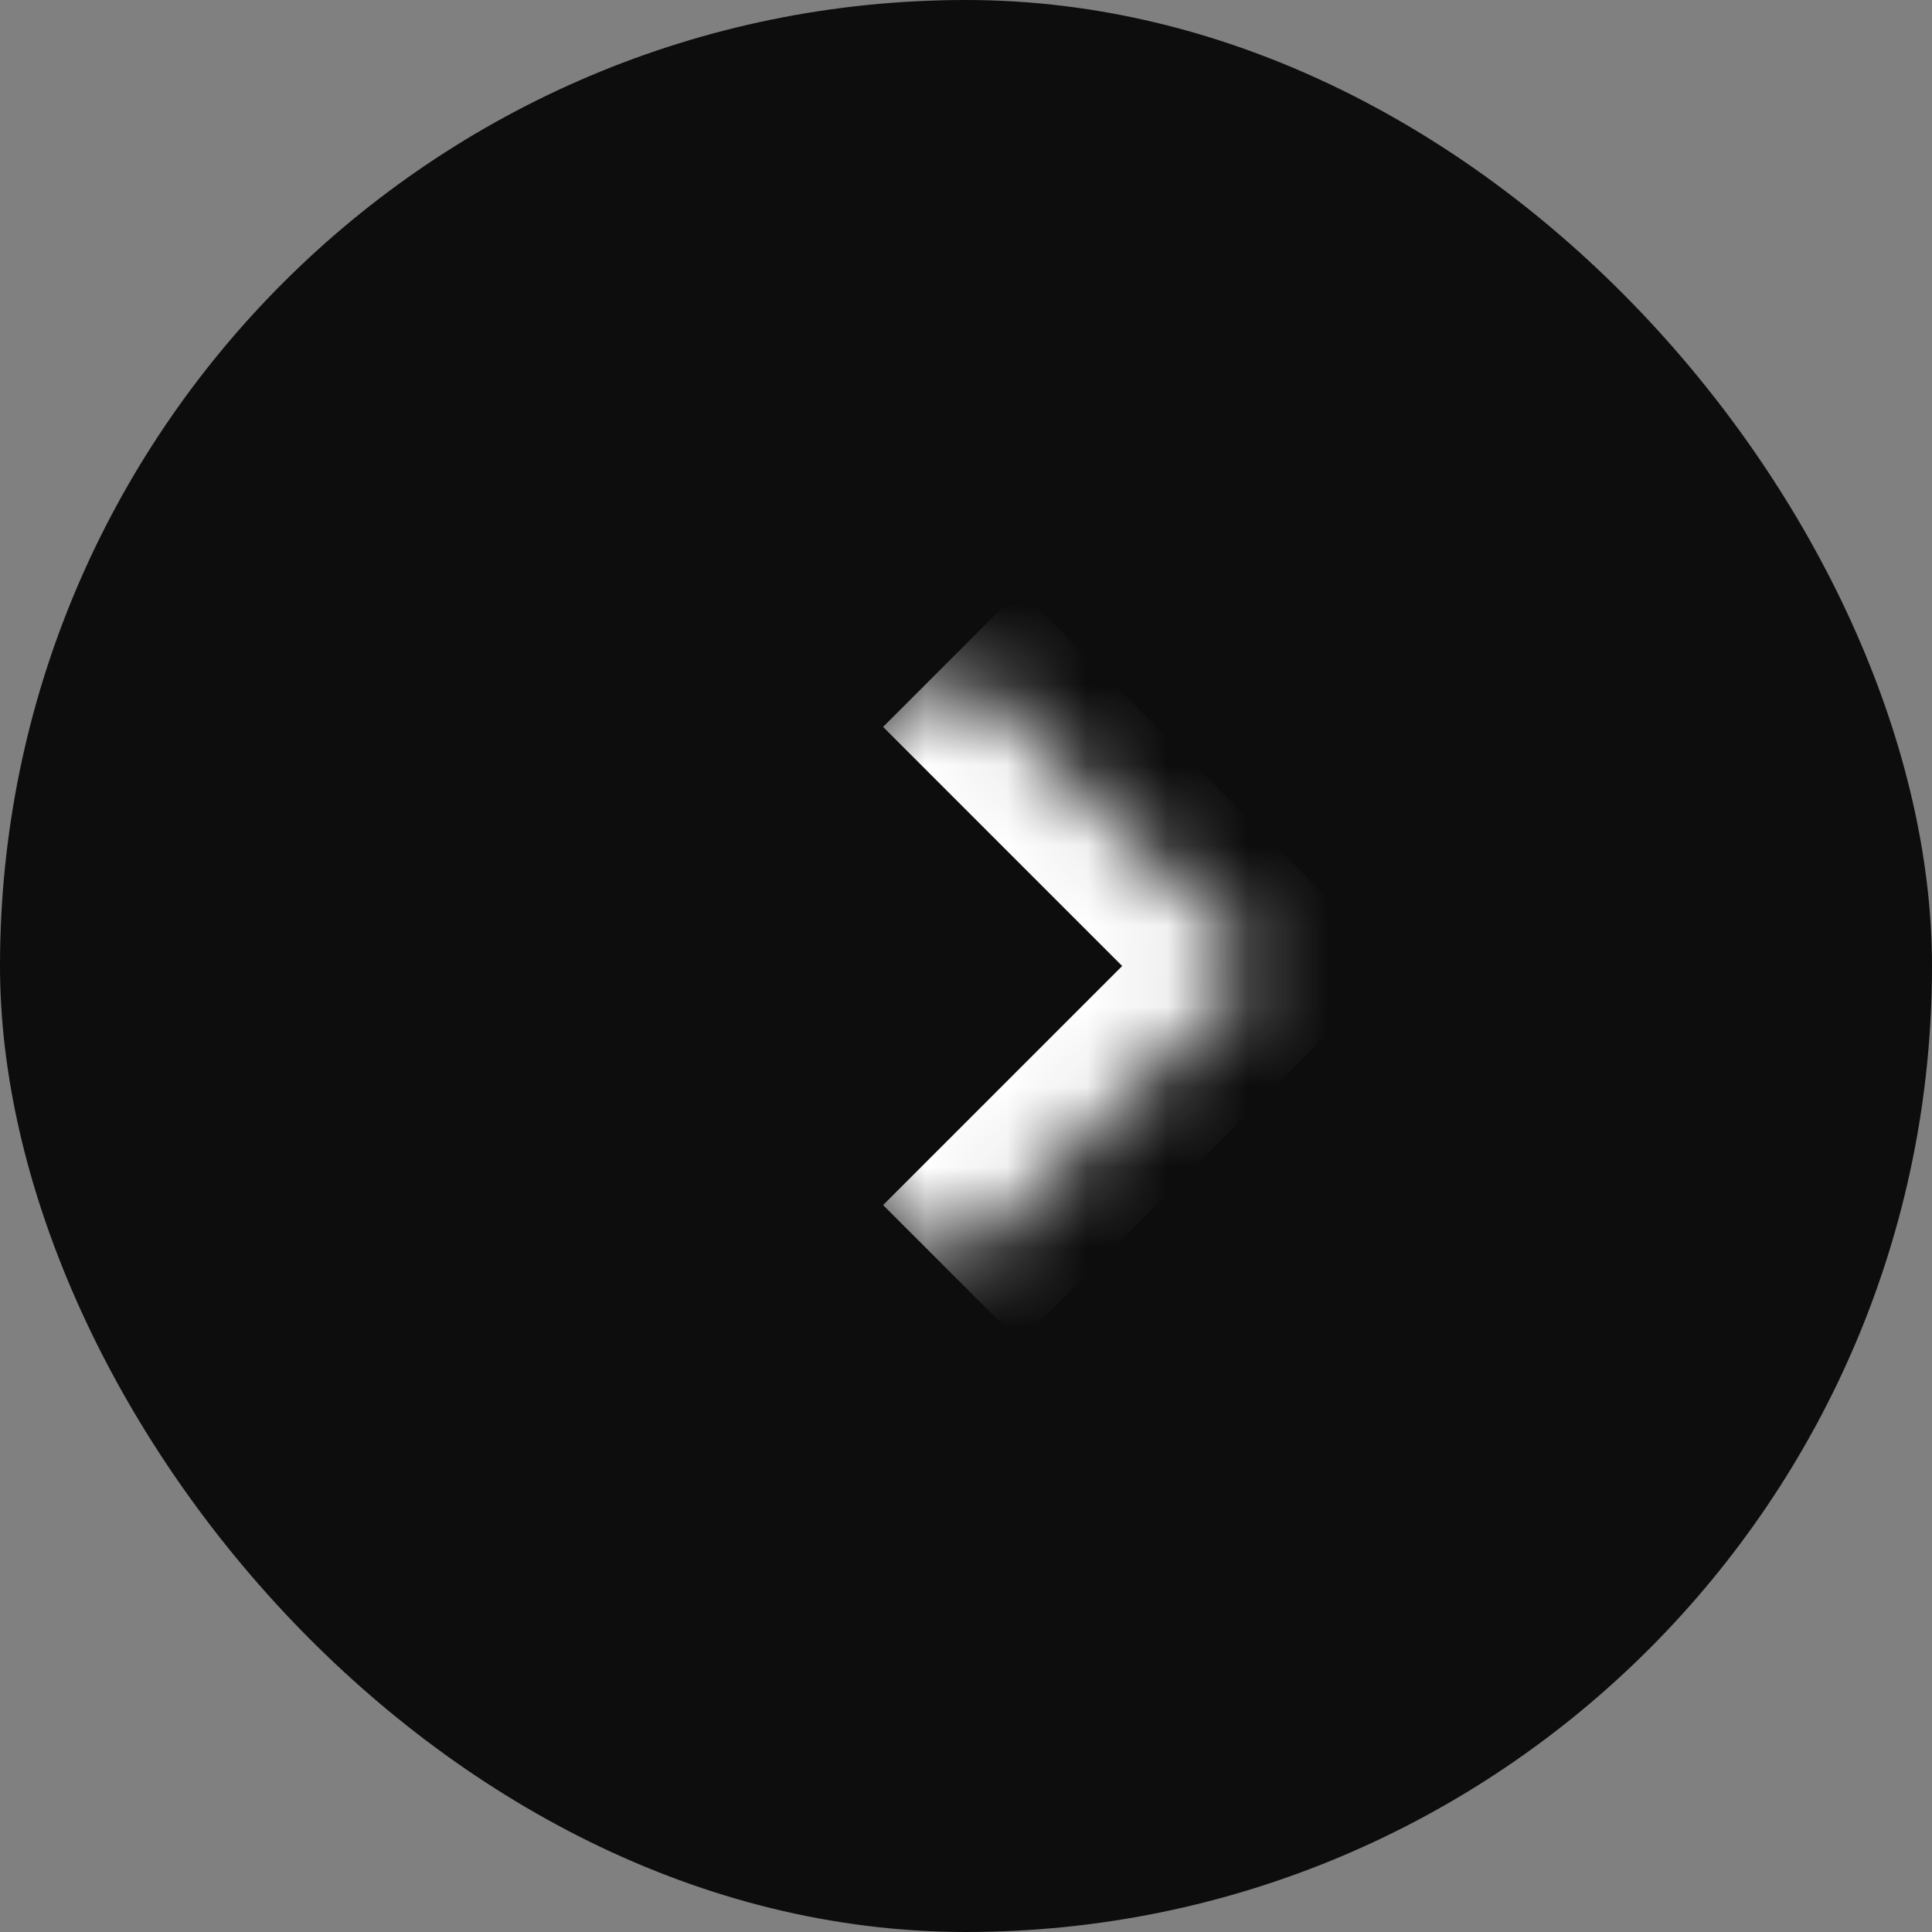 <svg width="24" height="24" viewBox="0 0 24 24" fill="none" xmlns="http://www.w3.org/2000/svg">
<rect x="0" y="0" width="24" height="24" fill="#808080" stroke="none"/>
<rect width="24" height="24" rx="12" fill="#0D0D0D"/>
<mask id="path-2-inside-1_5223_324" fill="white">
<path d="M8 12L11.818 8.182L15.637 12L11.818 15.818L8 12Z"/>
</mask>
<path d="M15.637 12L16.485 12.848L17.334 12L16.485 11.152L15.637 12ZM10.97 9.03L14.788 12.848L16.485 11.152L12.667 7.333L10.97 9.03ZM14.788 11.152L10.97 14.97L12.667 16.667L16.485 12.848L14.788 11.152Z" fill="white" mask="url(#path-2-inside-1_5223_324)"/>
</svg>
